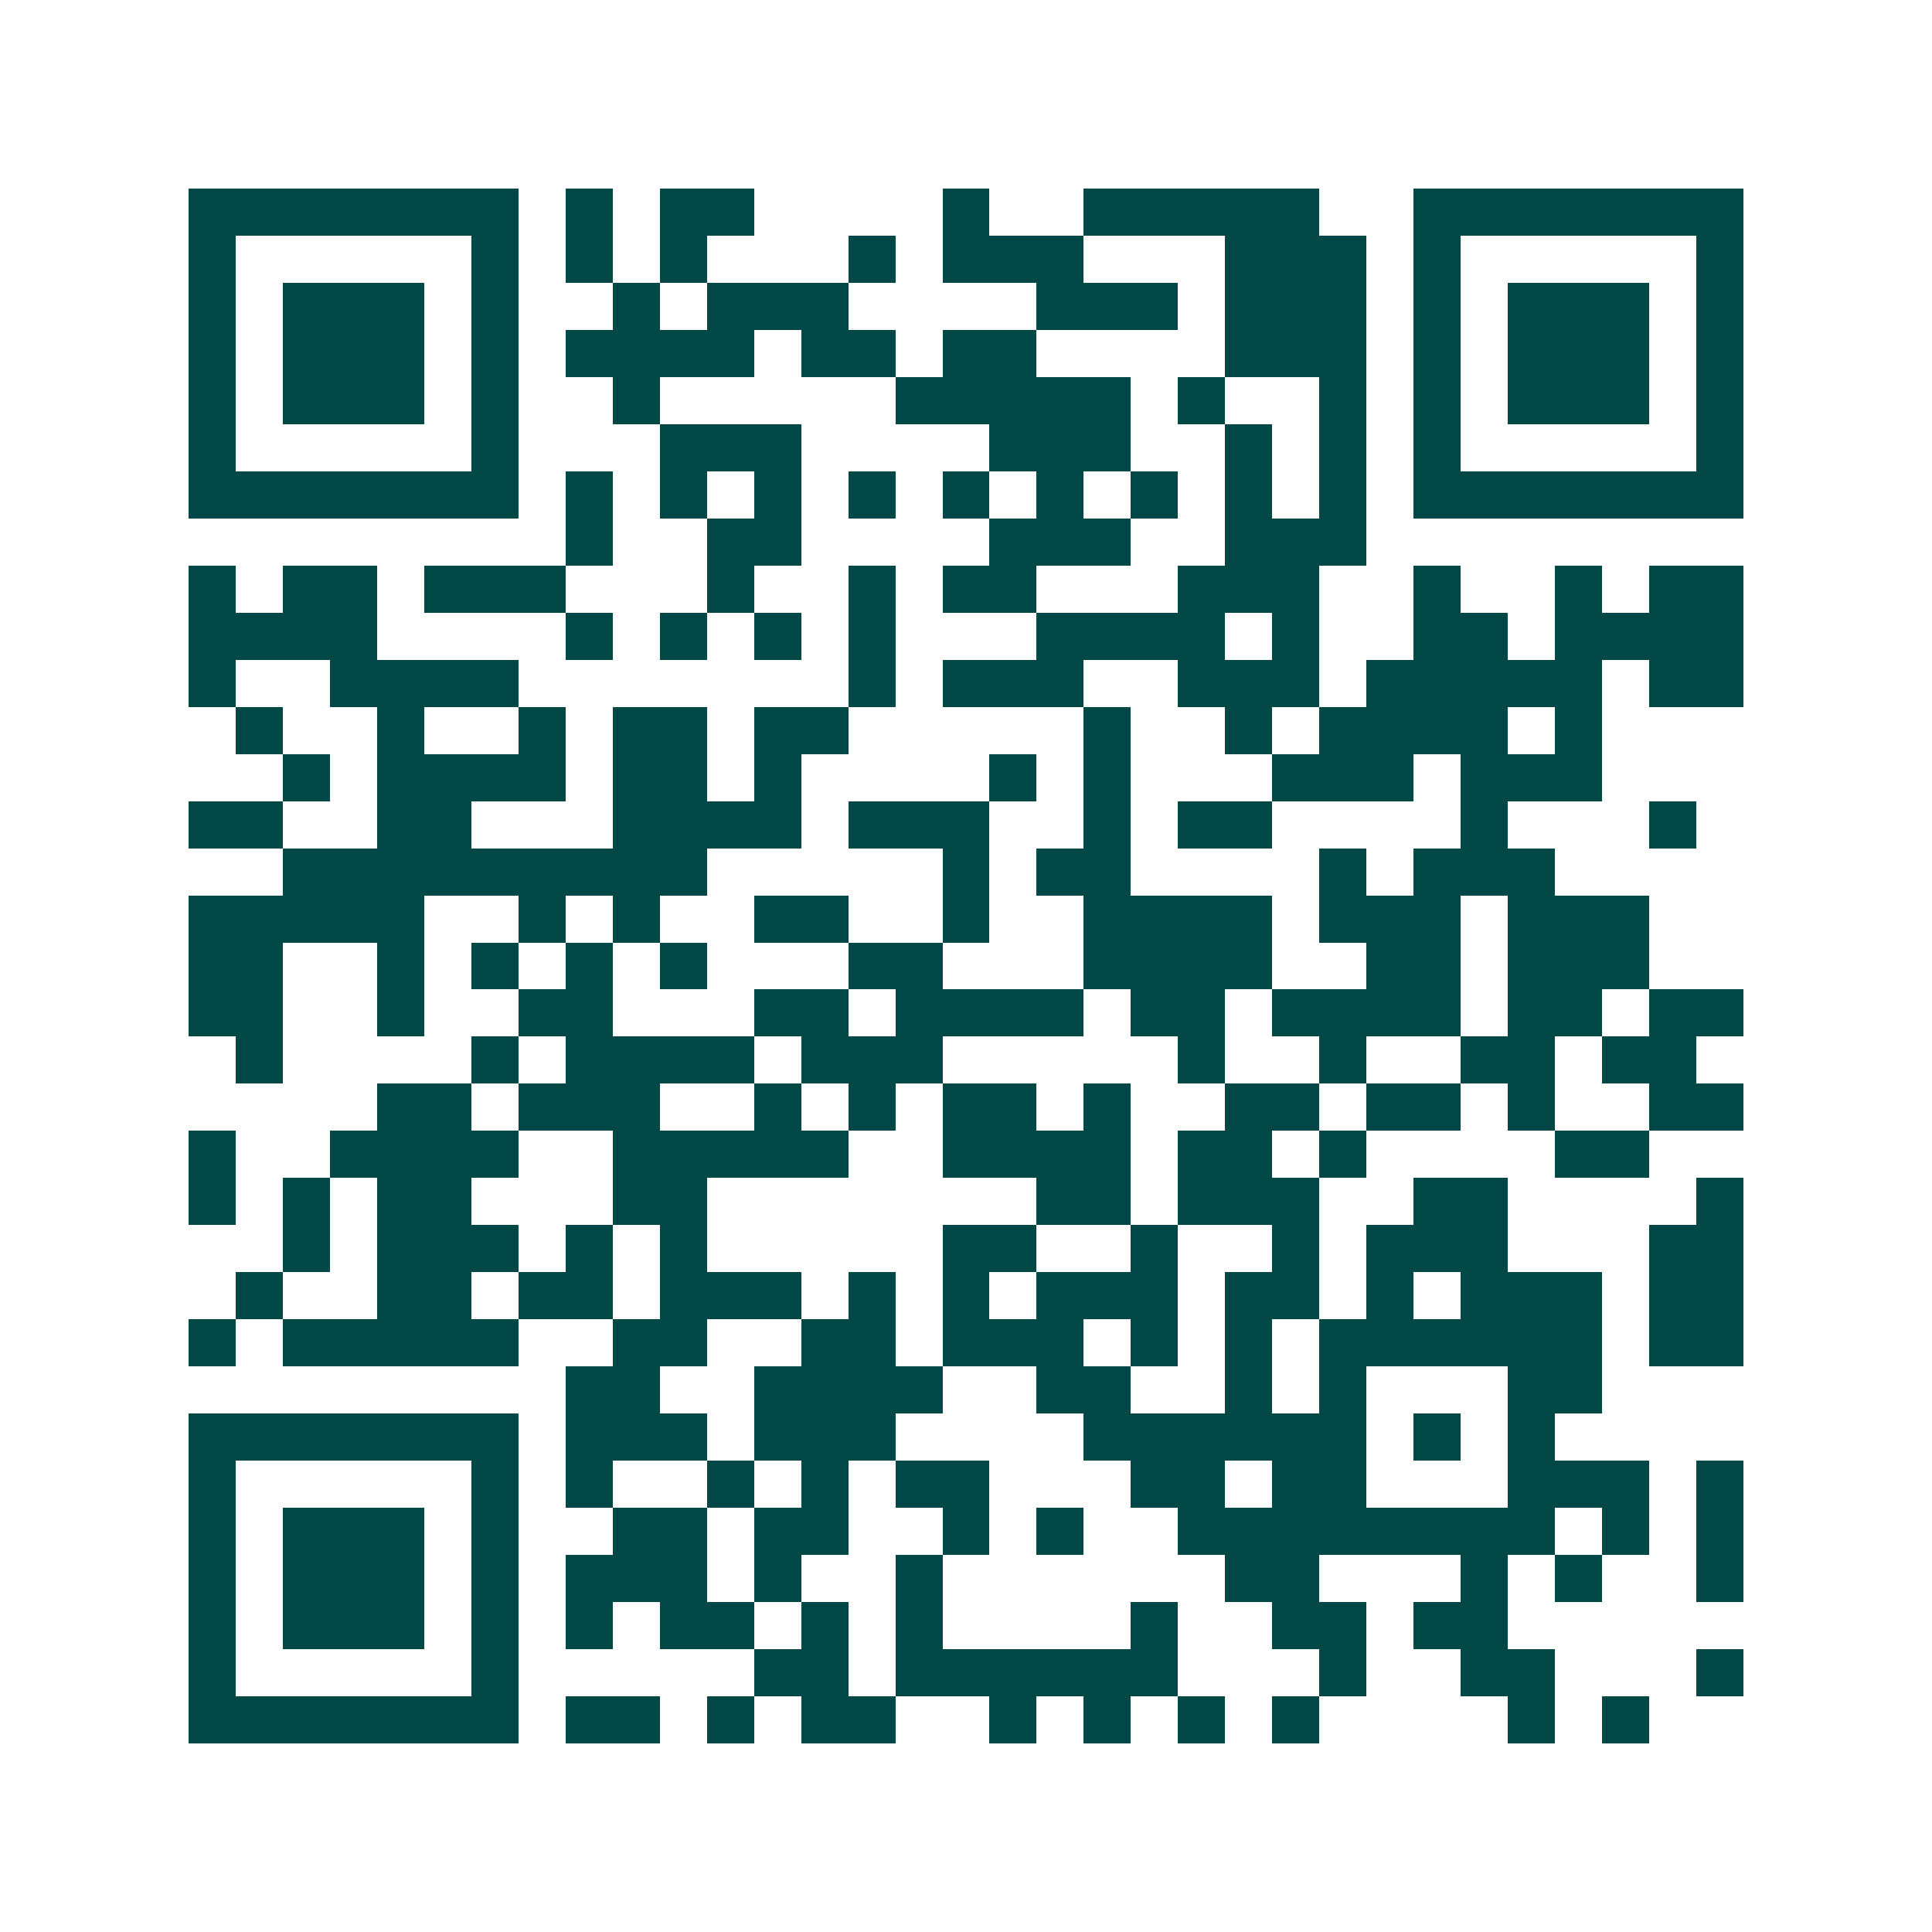 <svg xmlns="http://www.w3.org/2000/svg" width="200" height="200" viewBox="0 0 41 41" shape-rendering="crispEdges"><path fill="#ffffff" d="M0 0h41v41H0z"/><path stroke="#014847" d="M4 4.5h7m1 0h1m1 0h2m4 0h1m2 0h5m2 0h7M4 5.5h1m5 0h1m1 0h1m1 0h1m3 0h1m1 0h3m3 0h3m1 0h1m5 0h1M4 6.5h1m1 0h3m1 0h1m2 0h1m1 0h3m4 0h3m1 0h3m1 0h1m1 0h3m1 0h1M4 7.5h1m1 0h3m1 0h1m1 0h4m1 0h2m1 0h2m4 0h3m1 0h1m1 0h3m1 0h1M4 8.5h1m1 0h3m1 0h1m2 0h1m5 0h5m1 0h1m2 0h1m1 0h1m1 0h3m1 0h1M4 9.5h1m5 0h1m3 0h3m4 0h3m2 0h1m1 0h1m1 0h1m5 0h1M4 10.5h7m1 0h1m1 0h1m1 0h1m1 0h1m1 0h1m1 0h1m1 0h1m1 0h1m1 0h1m1 0h7M12 11.5h1m2 0h2m4 0h3m2 0h3M4 12.5h1m1 0h2m1 0h3m3 0h1m2 0h1m1 0h2m3 0h3m2 0h1m2 0h1m1 0h2M4 13.5h4m4 0h1m1 0h1m1 0h1m1 0h1m3 0h4m1 0h1m2 0h2m1 0h4M4 14.5h1m2 0h4m7 0h1m1 0h3m2 0h3m1 0h5m1 0h2M5 15.5h1m2 0h1m2 0h1m1 0h2m1 0h2m5 0h1m2 0h1m1 0h4m1 0h1M6 16.5h1m1 0h4m1 0h2m1 0h1m4 0h1m1 0h1m3 0h3m1 0h3M4 17.5h2m2 0h2m3 0h4m1 0h3m2 0h1m1 0h2m4 0h1m3 0h1M6 18.5h9m5 0h1m1 0h2m4 0h1m1 0h3M4 19.5h5m2 0h1m1 0h1m2 0h2m2 0h1m2 0h4m1 0h3m1 0h3M4 20.5h2m2 0h1m1 0h1m1 0h1m1 0h1m3 0h2m3 0h4m2 0h2m1 0h3M4 21.5h2m2 0h1m2 0h2m3 0h2m1 0h4m1 0h2m1 0h4m1 0h2m1 0h2M5 22.5h1m4 0h1m1 0h4m1 0h3m5 0h1m2 0h1m2 0h2m1 0h2M8 23.5h2m1 0h3m2 0h1m1 0h1m1 0h2m1 0h1m2 0h2m1 0h2m1 0h1m2 0h2M4 24.5h1m2 0h4m2 0h5m2 0h4m1 0h2m1 0h1m4 0h2M4 25.5h1m1 0h1m1 0h2m3 0h2m7 0h2m1 0h3m2 0h2m4 0h1M6 26.5h1m1 0h3m1 0h1m1 0h1m5 0h2m2 0h1m2 0h1m1 0h3m3 0h2M5 27.5h1m2 0h2m1 0h2m1 0h3m1 0h1m1 0h1m1 0h3m1 0h2m1 0h1m1 0h3m1 0h2M4 28.5h1m1 0h5m2 0h2m2 0h2m1 0h3m1 0h1m1 0h1m1 0h6m1 0h2M12 29.5h2m2 0h4m2 0h2m2 0h1m1 0h1m3 0h2M4 30.5h7m1 0h3m1 0h3m4 0h6m1 0h1m1 0h1M4 31.5h1m5 0h1m1 0h1m2 0h1m1 0h1m1 0h2m3 0h2m1 0h2m3 0h3m1 0h1M4 32.5h1m1 0h3m1 0h1m2 0h2m1 0h2m2 0h1m1 0h1m2 0h8m1 0h1m1 0h1M4 33.5h1m1 0h3m1 0h1m1 0h3m1 0h1m2 0h1m6 0h2m3 0h1m1 0h1m2 0h1M4 34.5h1m1 0h3m1 0h1m1 0h1m1 0h2m1 0h1m1 0h1m4 0h1m2 0h2m1 0h2M4 35.5h1m5 0h1m5 0h2m1 0h6m3 0h1m2 0h2m3 0h1M4 36.5h7m1 0h2m1 0h1m1 0h2m2 0h1m1 0h1m1 0h1m1 0h1m4 0h1m1 0h1"/></svg>
